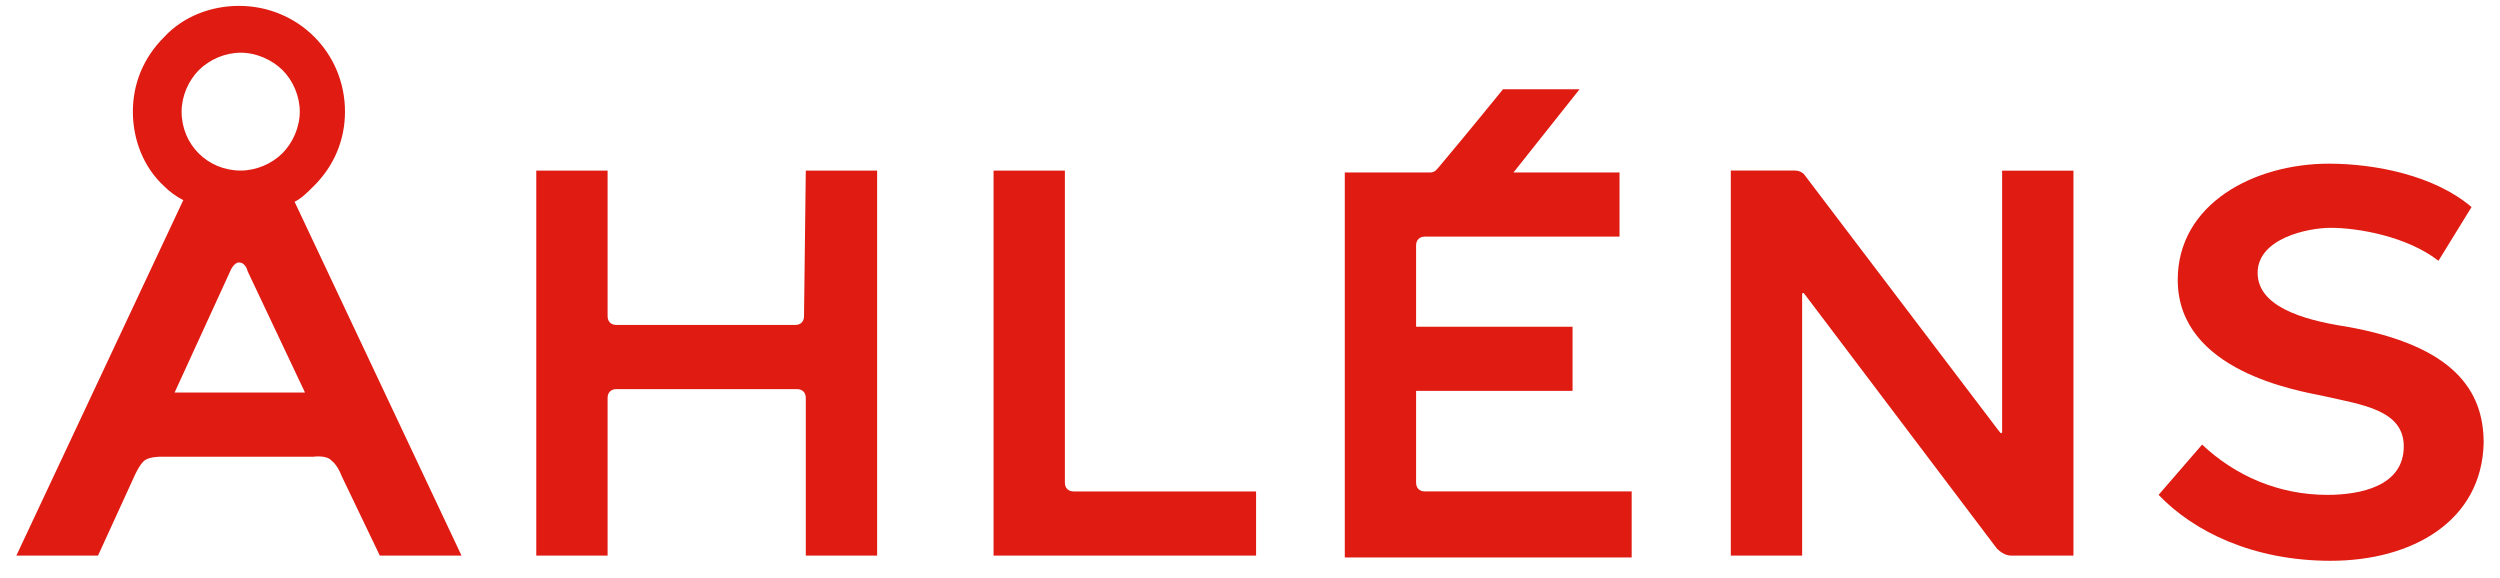 <svg width="173" height="40" viewBox="0 0 173 40" fill="none" xmlns="http://www.w3.org/2000/svg">
<path d="M74.29 34.007C73.928 34.007 73.69 33.769 73.69 33.408V11.804H68.754V38.447H86.921V34.008H74.292L74.29 34.007Z" fill="#DF1B12"/>
<path d="M112.918 34.007H98.594C98.232 34.007 97.994 33.77 97.994 33.409V27.05H108.821V22.61H97.994V16.973C97.994 16.612 98.232 16.374 98.594 16.374H112.071V11.935H104.732L109.307 6.175C106.297 6.175 104.256 6.175 104.009 6.175C104.009 6.175 101.484 9.293 99.558 11.574C99.436 11.696 99.32 11.935 98.958 11.935H93.059V38.578H112.912V34.009L112.918 34.007Z" fill="#DF1B12"/>
<path d="M138.309 29.806C138.432 29.928 138.432 30.044 138.547 29.928C138.547 29.928 138.547 29.806 138.547 29.691C138.547 29.691 138.547 17.088 138.547 11.811H143.483V38.446H139.155C138.792 38.446 138.43 38.208 138.192 37.97L124.946 20.443C124.824 20.321 124.824 20.205 124.708 20.321C124.708 20.321 124.708 20.443 124.708 20.558V38.446H119.772V11.803C119.772 11.803 123.861 11.803 124.223 11.803C124.585 11.803 124.824 12.04 124.824 12.04L138.308 29.805L138.309 29.806Z" fill="#DF1B12"/>
<path d="M55.638 21.888C55.638 22.249 55.4 22.486 55.038 22.486H42.647C42.284 22.486 42.046 22.249 42.046 21.888V11.804H37.11V38.447H42.046V27.526C42.046 27.164 42.284 26.927 42.647 26.927H55.161C55.523 26.927 55.761 27.164 55.761 27.526V38.447H60.697V11.804H55.761L55.638 21.888Z" fill="#DF1B12"/>
<path d="M12.082 27.165L15.933 18.762C15.933 18.762 16.171 18.163 16.533 18.163C17.011 18.163 17.133 18.762 17.133 18.762L21.107 27.165H12.082ZM19.544 10.605C18.819 11.328 17.741 11.803 16.656 11.803C14.368 11.803 12.567 10.005 12.567 7.725C12.567 6.643 13.045 5.567 13.768 4.845C14.491 4.123 15.57 3.647 16.656 3.647C17.741 3.647 18.819 4.131 19.544 4.845C20.268 5.559 20.744 6.643 20.744 7.725C20.744 8.808 20.26 9.883 19.544 10.605ZM1.131 38.446H6.784L9.31 32.924C9.31 32.924 9.672 32.086 10.034 31.841C10.396 31.596 11.119 31.604 11.119 31.604H21.708C21.708 31.604 22.548 31.481 22.909 31.841C23.387 32.202 23.634 32.924 23.634 32.924L26.283 38.446H31.936L20.385 13.962C20.862 13.724 21.224 13.363 21.71 12.879C23.15 11.451 23.873 9.646 23.873 7.726C23.873 3.649 20.623 0.407 16.534 0.407C14.609 0.407 12.684 1.13 11.359 2.565C9.911 4.009 9.195 5.806 9.195 7.726C9.195 9.646 9.92 11.566 11.359 12.888C11.721 13.249 12.199 13.61 12.684 13.848L1.132 38.447L1.131 38.446Z" fill="#DF1B12"/>
<path d="M161.289 38.807C155.876 38.807 151.786 36.765 149.375 34.245L152.386 30.766C154.673 32.923 157.677 34.245 161.05 34.245C163.338 34.245 166.341 33.646 166.341 30.888C166.341 28.369 163.453 28.008 160.804 27.409C159.116 27.048 150.699 25.727 150.699 19.368C150.699 14.091 155.99 11.326 161.166 11.326C164.416 11.326 168.504 12.164 171.03 14.329L168.742 18.046C166.578 16.364 163.205 15.765 161.279 15.765C159.716 15.765 156.228 16.488 156.228 18.883C156.228 21.164 159.239 22.124 162.365 22.601C169.828 23.922 171.869 27.04 171.869 30.642C171.754 36.049 166.94 38.806 161.287 38.806L161.289 38.807Z" fill="#DF1B12"/>
</svg>
